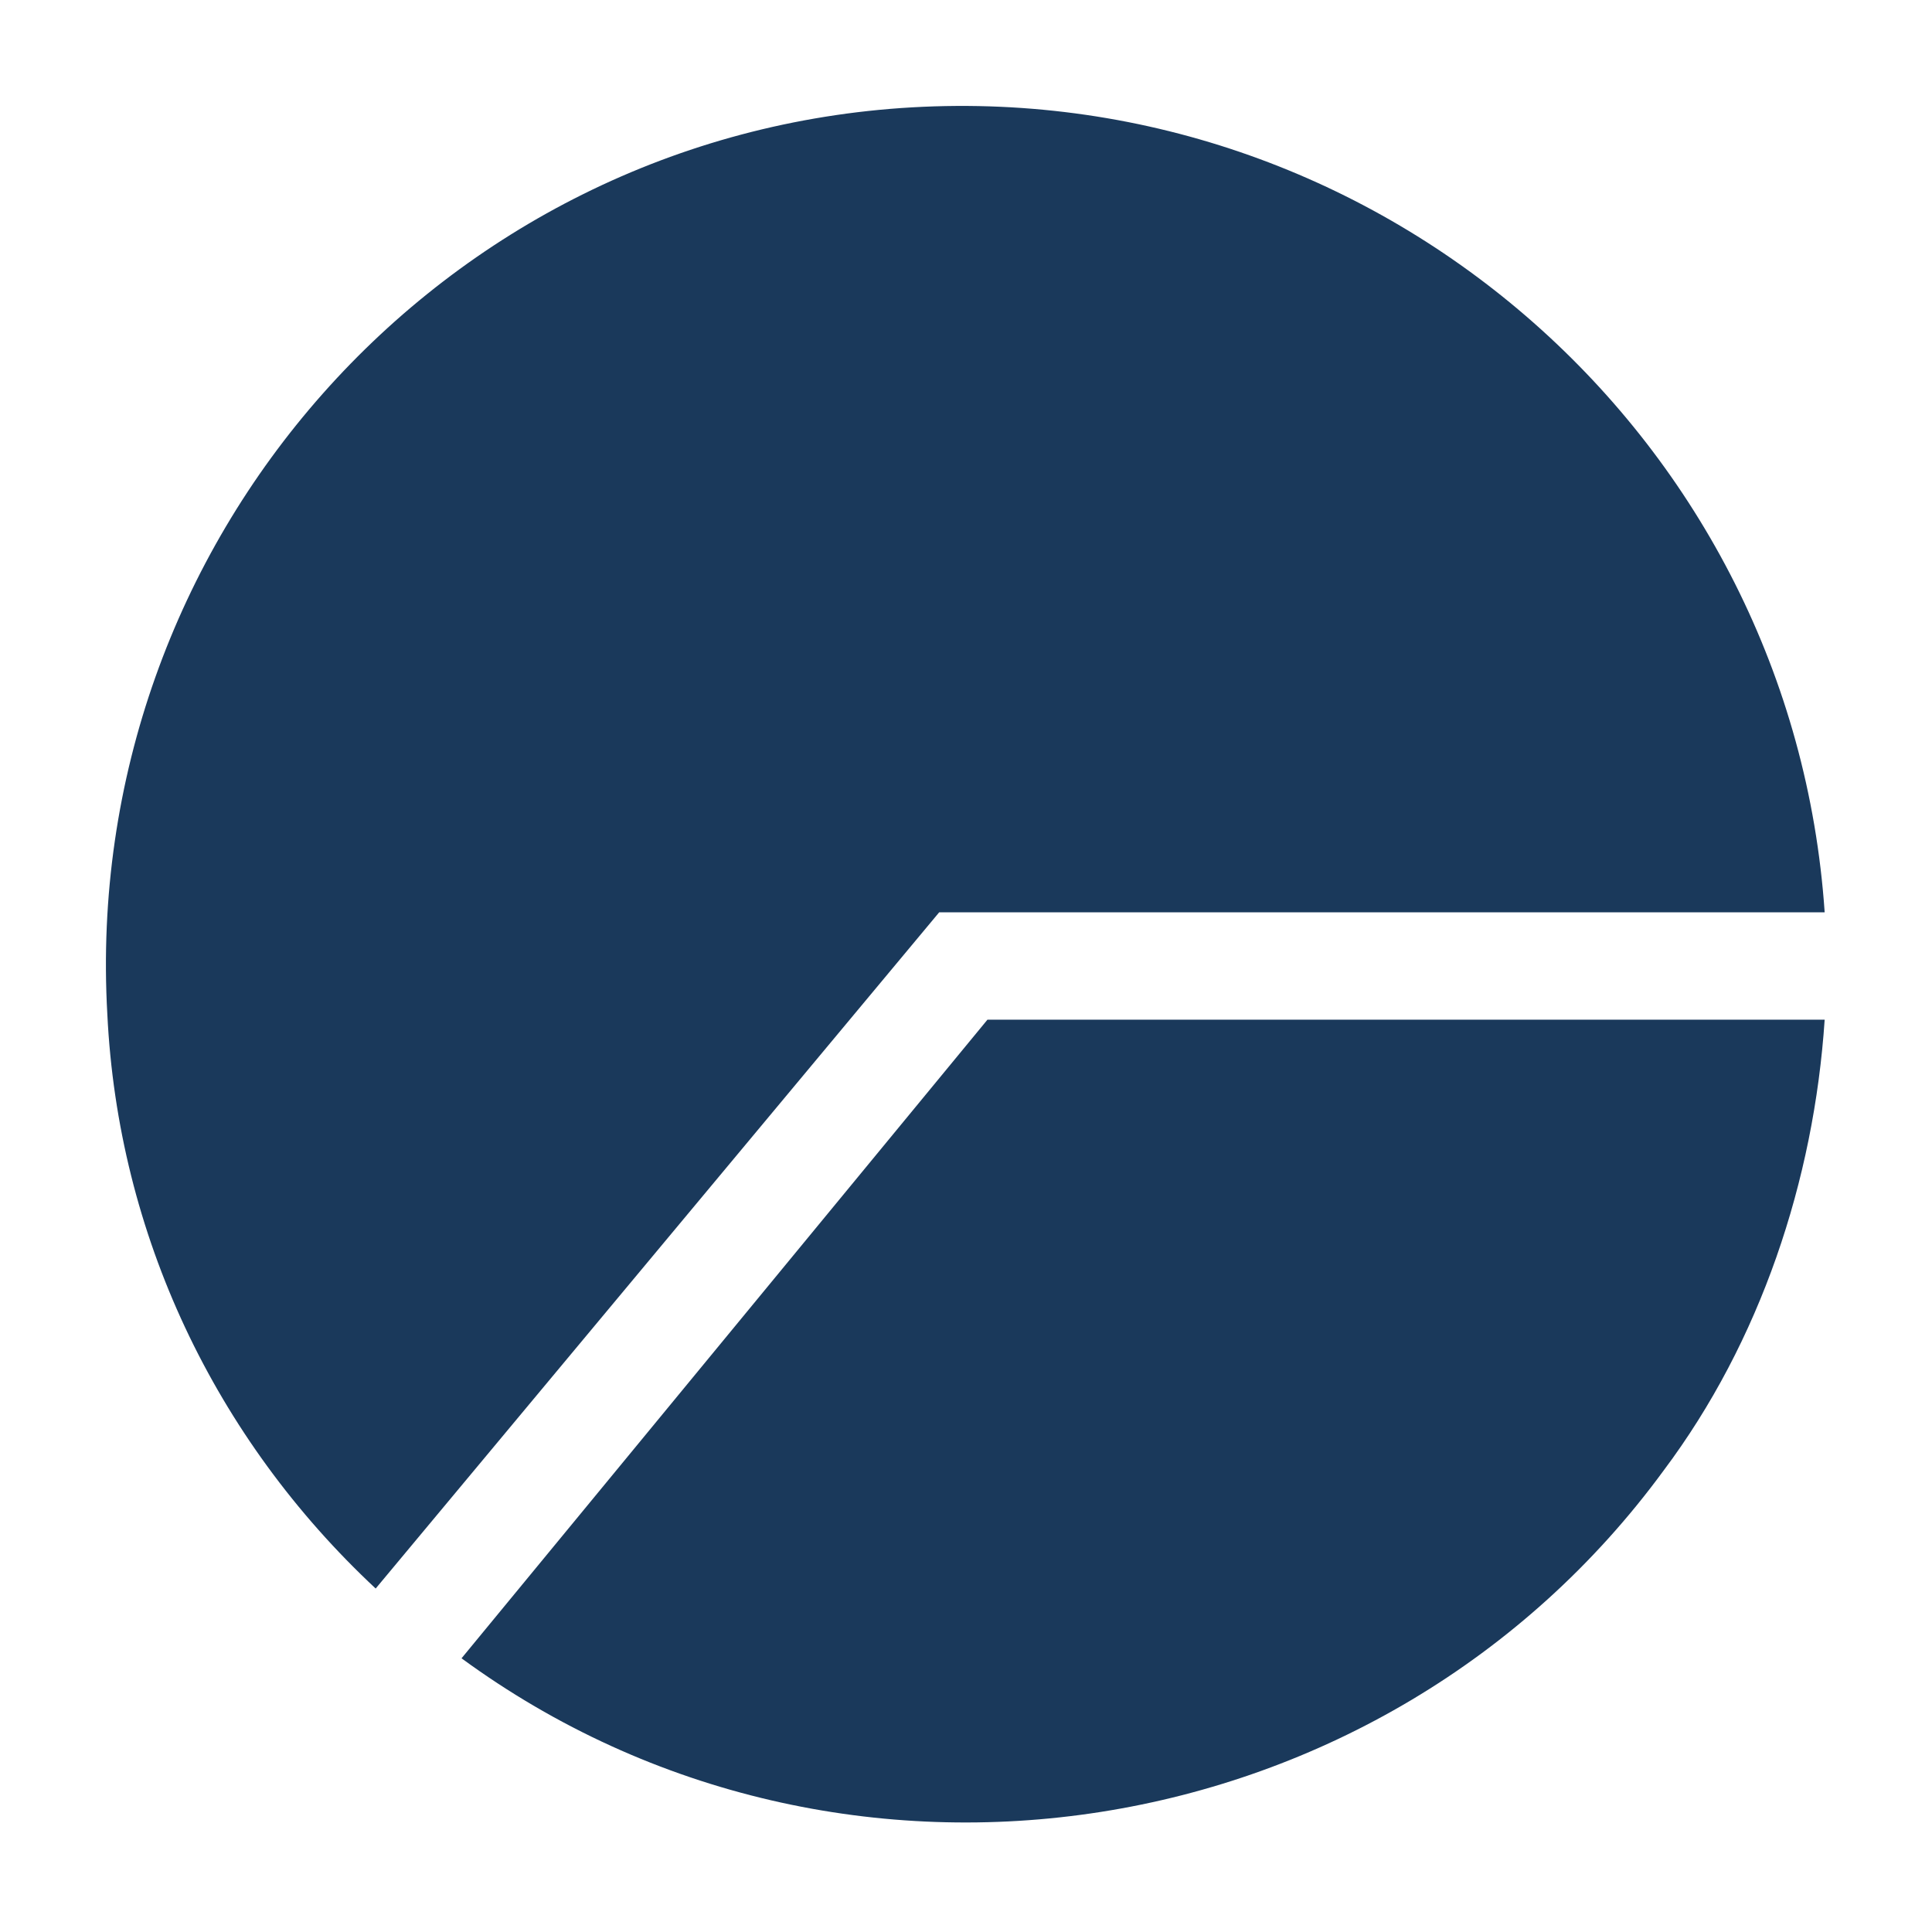 <?xml version="1.0" encoding="utf-8"?>
<!-- Generator: Adobe Illustrator 24.0.1, SVG Export Plug-In . SVG Version: 6.00 Build 0)  -->
<svg version="1.1" id="Layer_1" xmlns="http://www.w3.org/2000/svg" xmlns:xlink="http://www.w3.org/1999/xlink" x="0px" y="0px"
	 viewBox="0 0 36 36" style="enable-background:new 0 0 36 36;" xml:space="preserve">
<style type="text/css">
	.st0{fill:#1A395B;}
	.st1{fill:none;}
</style>
<path class="st0" d="M8.6,30.9c7.1,5.2,17.2,3.6,22.4-3.5c1.8-2.4,2.8-5.4,3-8.4H18.4L8.6,30.9z"/>
<path class="st0" d="M34,17C33.4,8.2,25.8,1.5,17,2S1.5,10.1,2,18.9c0.2,4.1,2,7.9,5,10.7L17.5,17H34z"/>
<path class="st1" d="M0,0h36v36H0V0z"/>
</svg>
